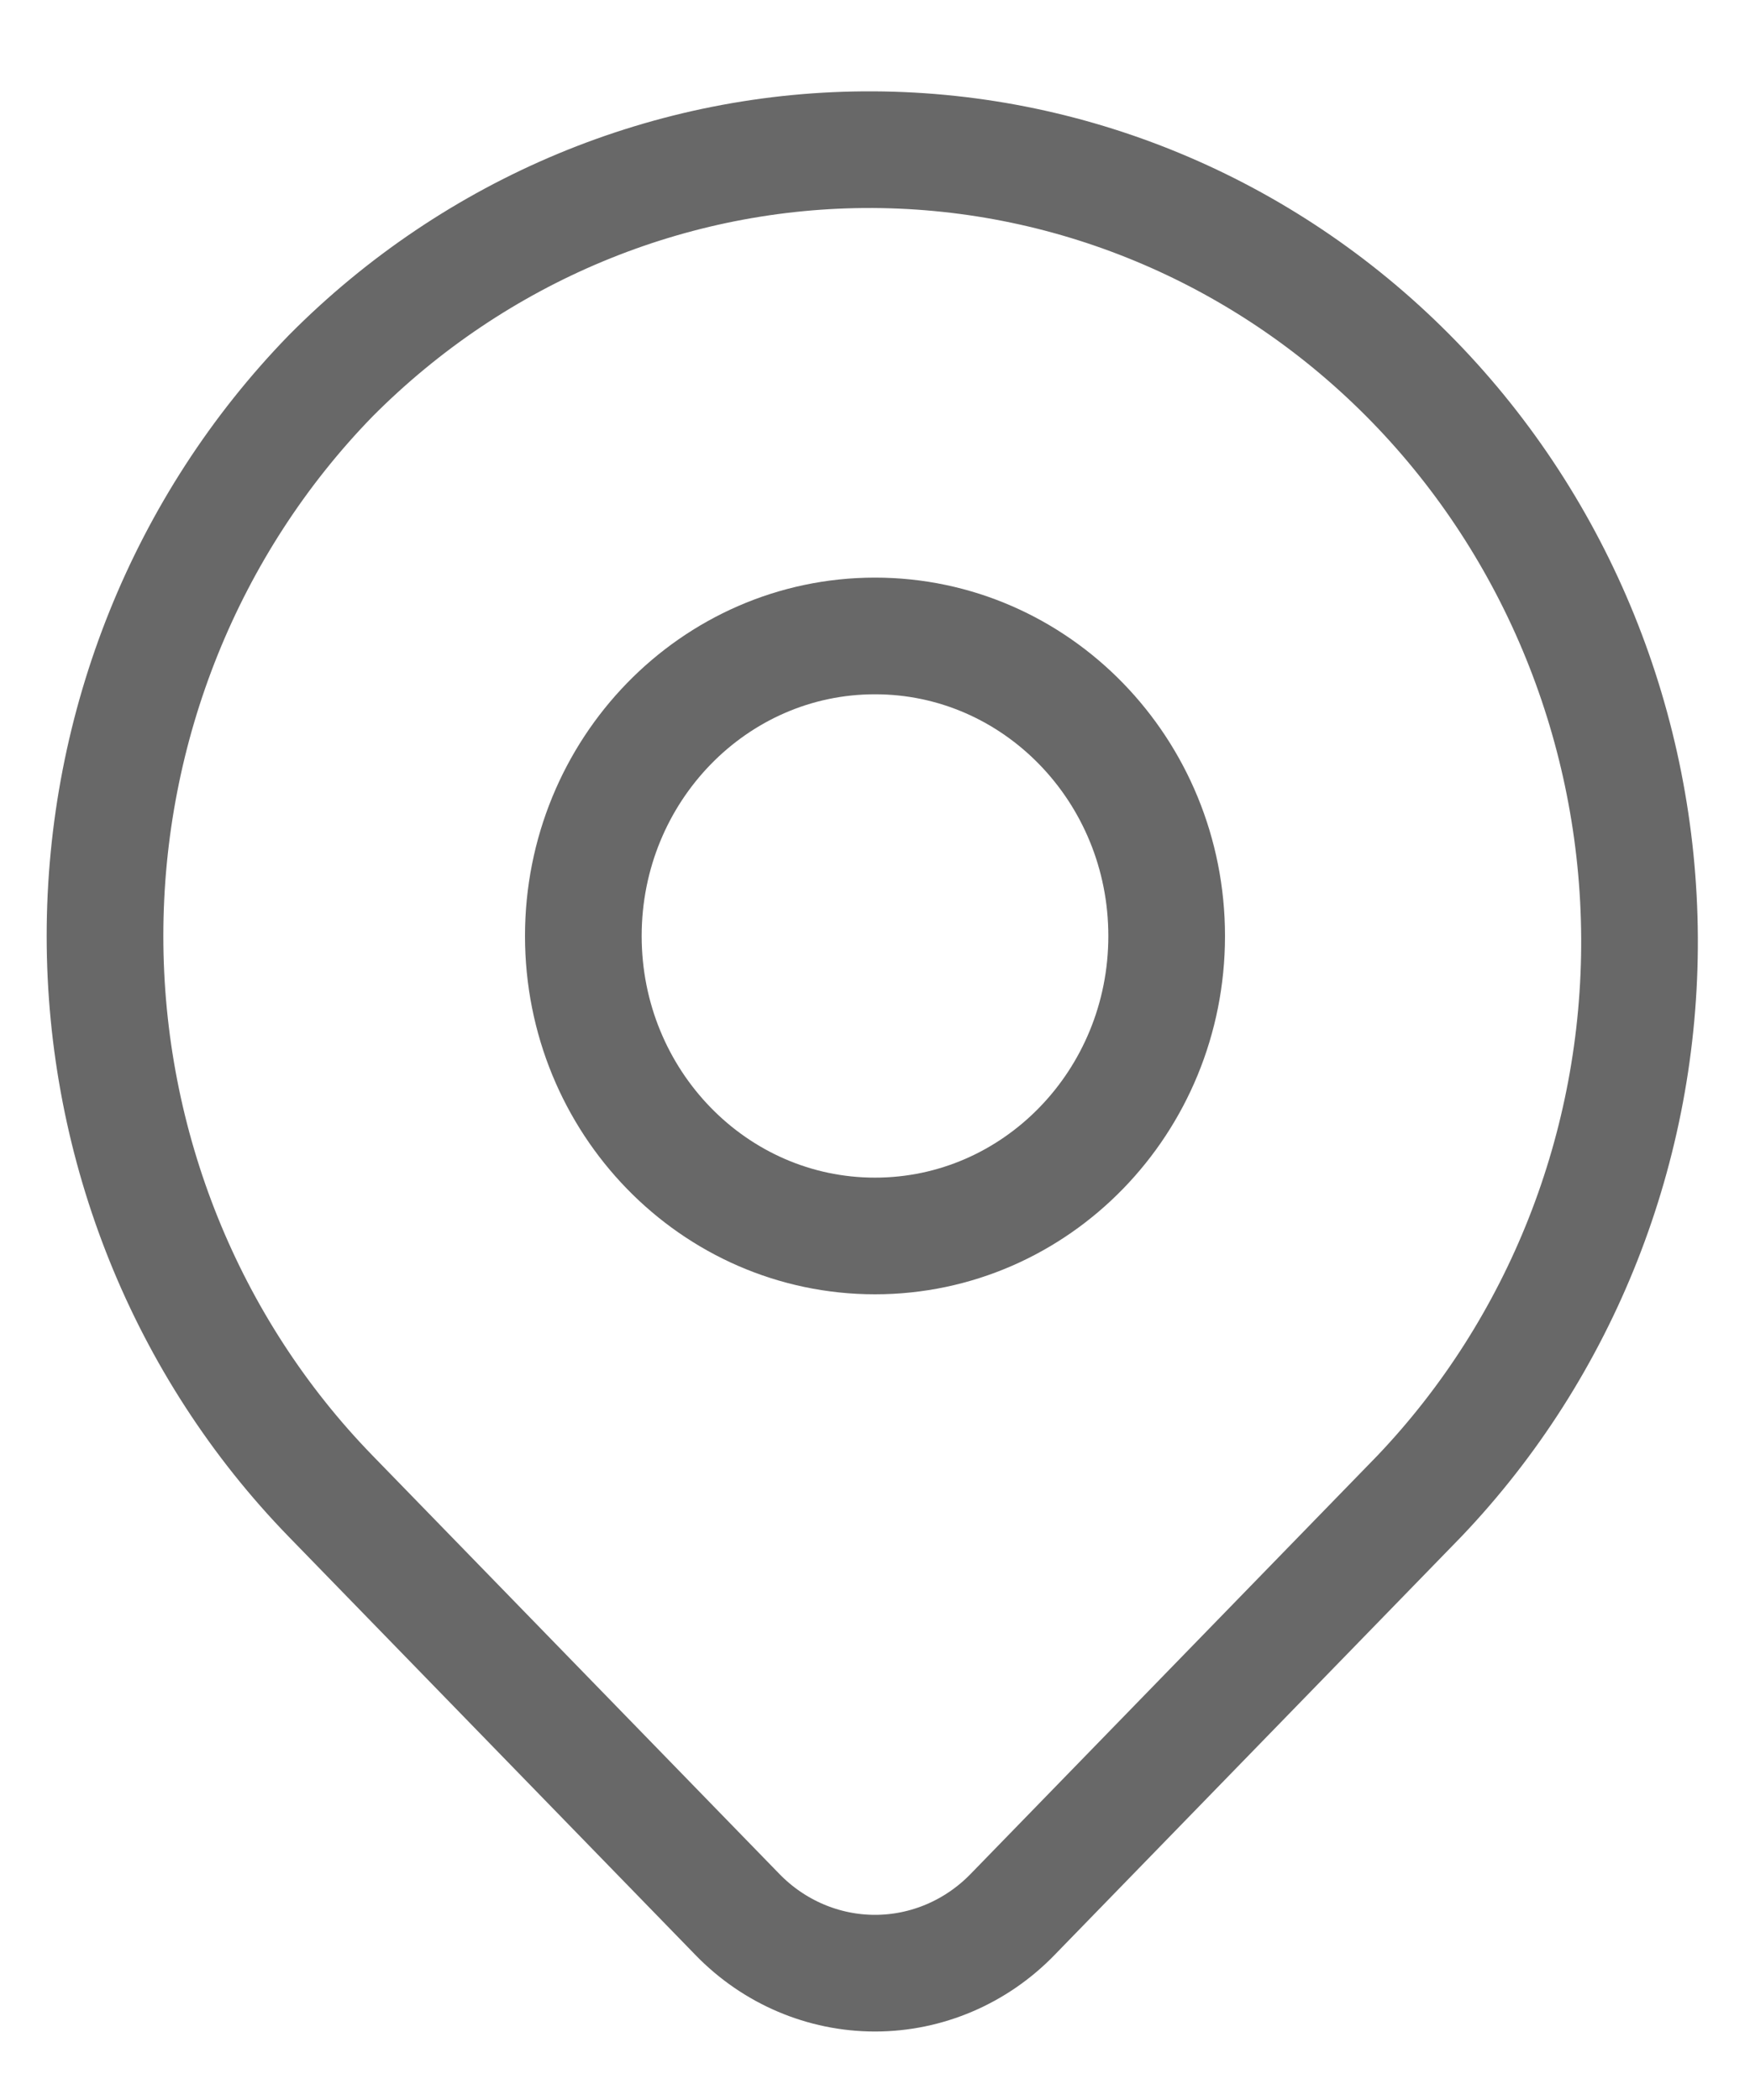 <svg width="15" height="18" viewBox="0 0 15 18" fill="none" xmlns="http://www.w3.org/2000/svg">
<g clip-path="url(#clip0_361_30)">
<g clip-path="url(#clip1_361_30)">
<path d="M2.833 3.223C4.075 1.971 5.747 1.274 7.486 1.283C9.225 1.292 10.89 2.006 12.12 3.271C13.349 4.536 14.044 6.249 14.053 8.037C14.062 9.826 13.384 11.545 12.167 12.823L8.678 16.411C8.366 16.732 7.942 16.913 7.5 16.913C7.058 16.913 6.634 16.732 6.322 16.411L2.833 12.823C1.596 11.55 0.9 9.823 0.9 8.023C0.9 6.223 1.596 4.496 2.833 3.223Z" stroke="#686868" stroke-linejoin="round"/>
<path d="M7.5 10.594C8.881 10.594 10 9.443 10 8.023C10 6.603 8.881 5.451 7.5 5.451C6.119 5.451 5 6.603 5 8.023C5 9.443 6.119 10.594 7.5 10.594Z" stroke="#686868" stroke-linecap="round" stroke-linejoin="round"/>
</g>
</g>
<defs>
<clipPath id="clip0_361_30">
<rect width="15" height="18" fill="white"/>
</clipPath>
<clipPath id="clip1_361_30">
<rect width="15" height="18" fill="white"/>
</clipPath>
</defs>
</svg>
